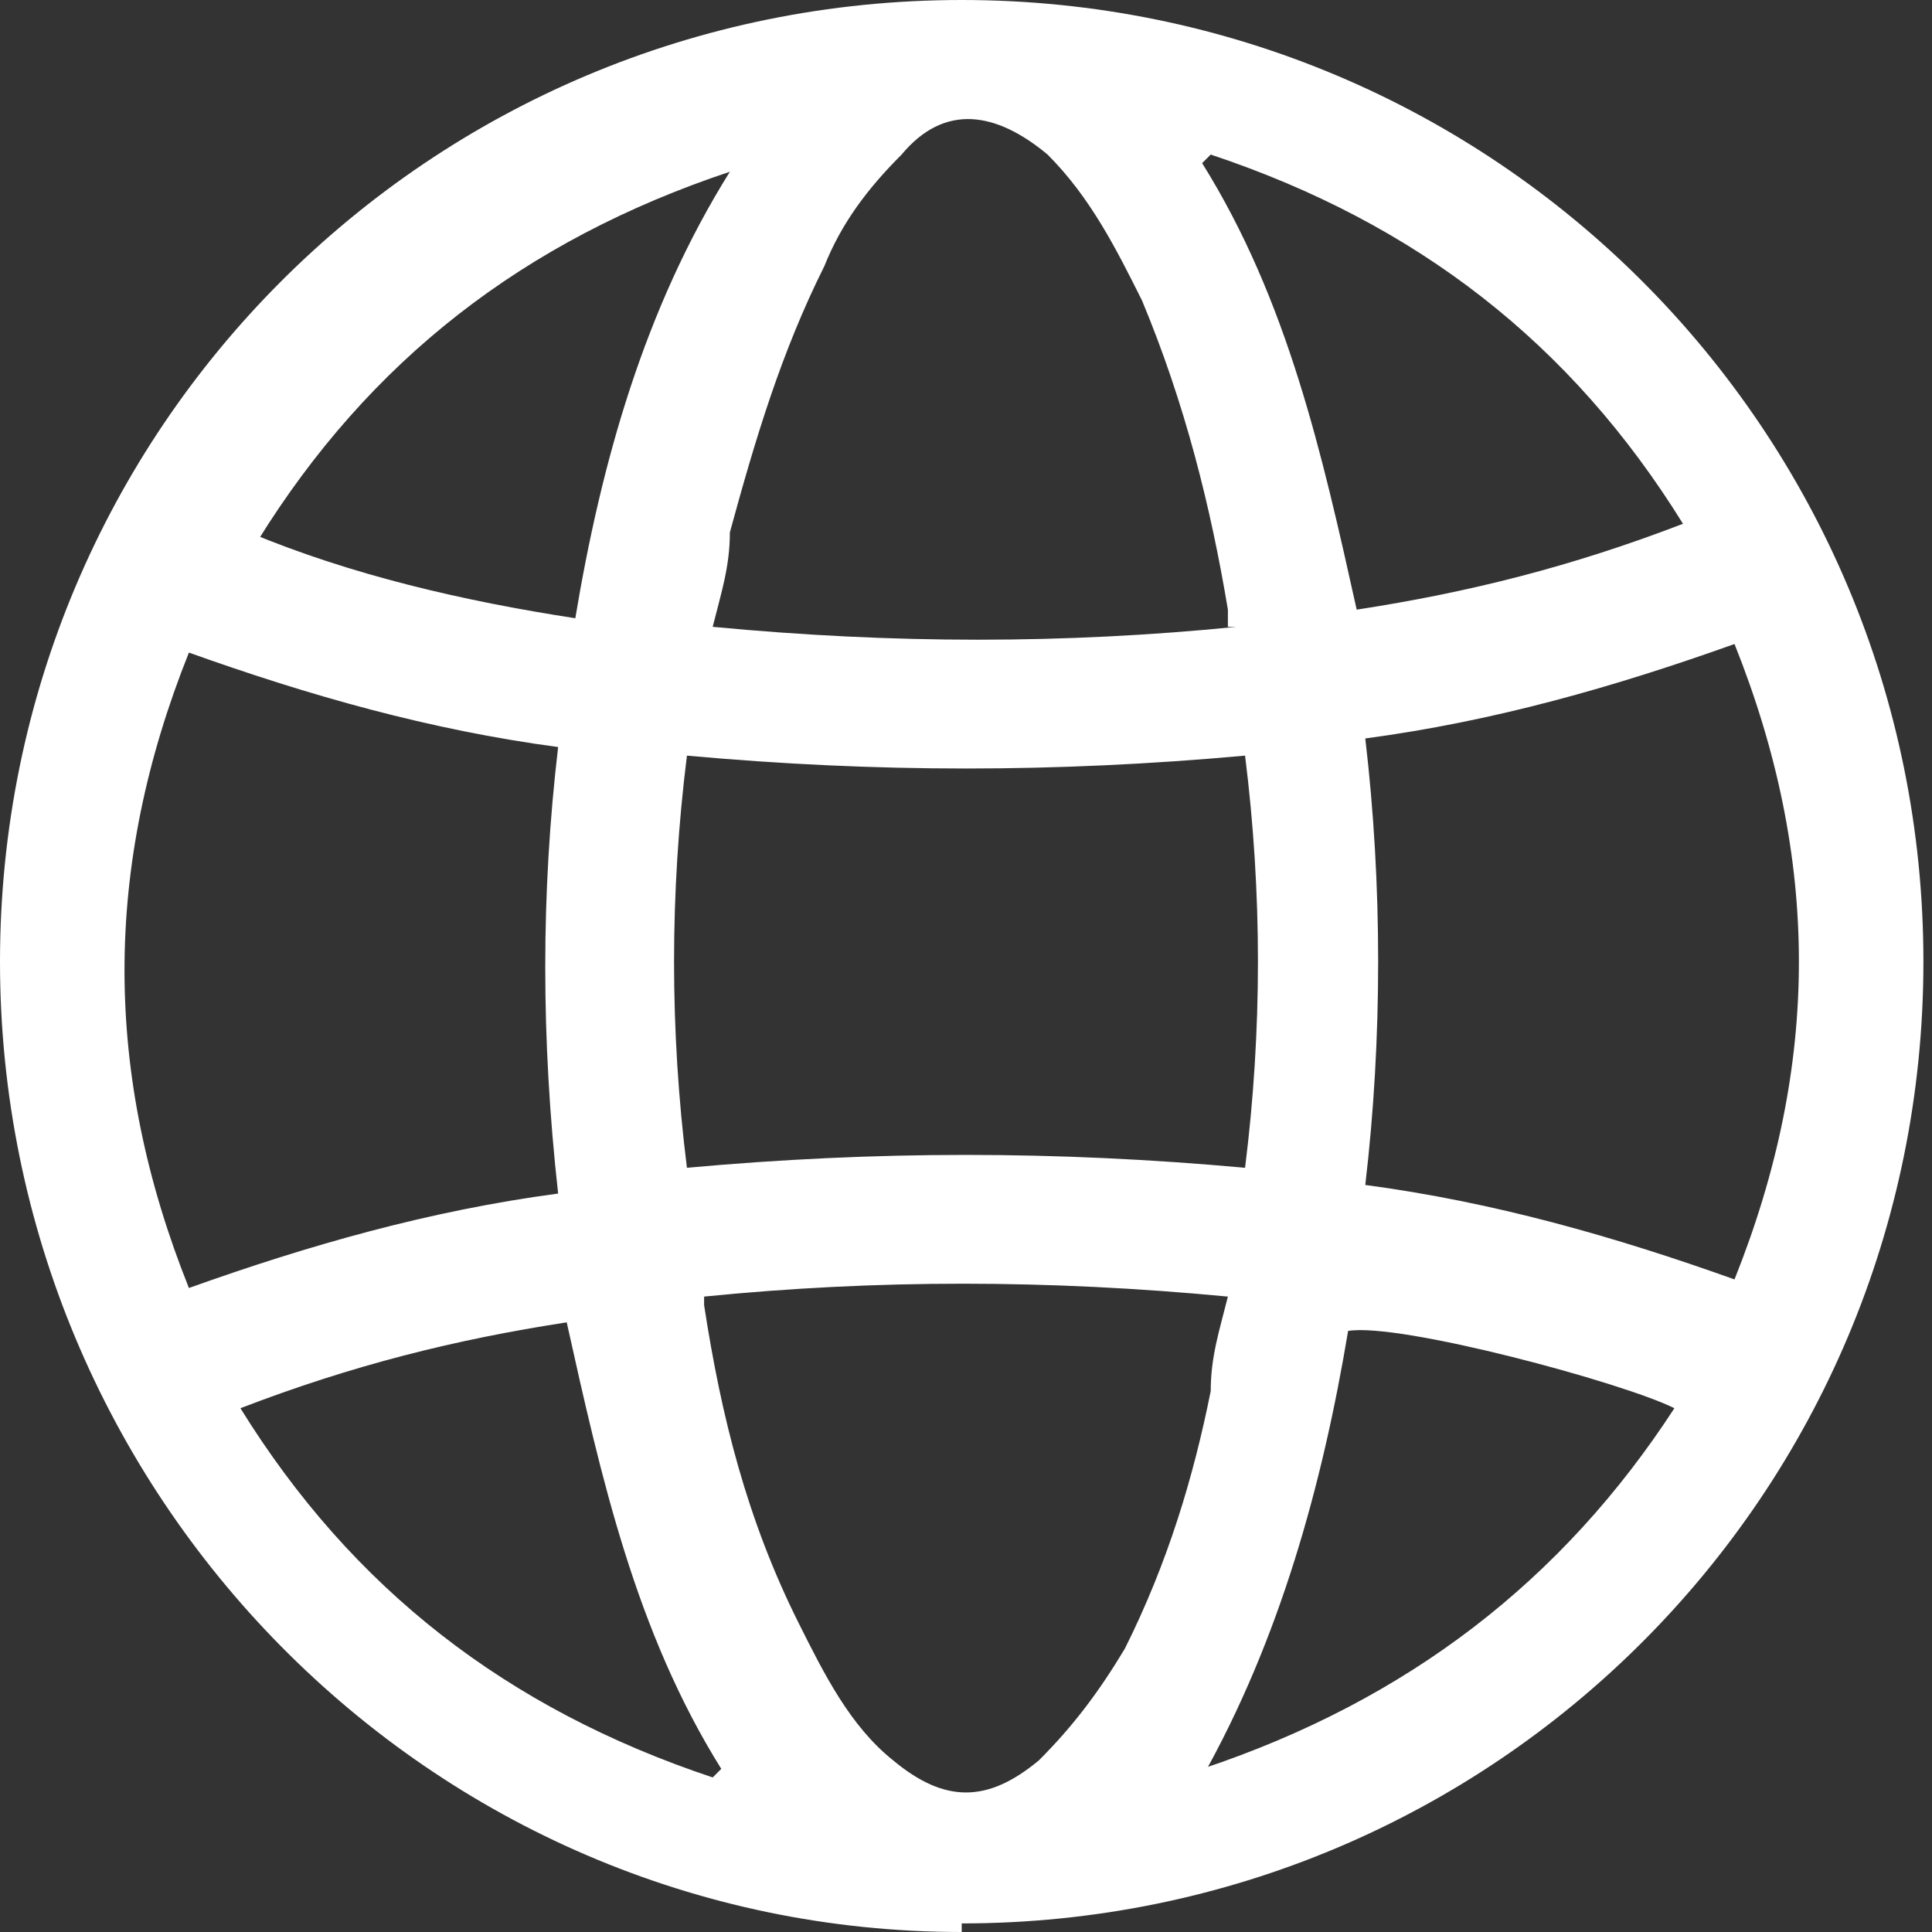 <svg xmlns="http://www.w3.org/2000/svg" data-name="Layer 1" viewBox="0 0 22.5 22.5"><rect x="0" y="0" width="22.5" height="22.5" fill="#333333" stroke="none"/><path d="M11.2 22.5C5 22.5 0 17.4 0 11.2 0 5 5 0 11.2 0c6.2 0 11.2 5 11.2 11.2 0 6.2-5 11.2-11.2 11.2Zm3.3-8.9c.2-1.6.2-3.2 0-4.8-2.2.2-4.3.2-6.5 0-.2 1.6-.2 3.2 0 4.8 2.2-.2 4.3-.2 6.5 0ZM2.2 15c1.4-.5 2.8-.9 4.3-1.1-.2-1.8-.2-3.5 0-5.2-1.5-.2-2.9-.6-4.3-1.1-1 2.5-1 4.9 0 7.4Zm18-7.5c-1.4.5-2.8.9-4.3 1.1.2 1.7.2 3.5 0 5.2 1.5.2 2.9.6 4.3 1.1 1-2.5 1-4.9 0-7.4Zm-5.9-.2v-.2c-.2-1.2-.5-2.4-1-3.6-.3-.6-.6-1.2-1.1-1.7-.6-.5-1.2-.6-1.7 0-.4.4-.7.8-.9 1.3-.5 1-.8 2-1.1 3.1 0 .4-.1.7-.2 1.1 2.1.2 4.1.2 6.1 0Zm-6.1 7.8v.1c.2 1.3.5 2.5 1.1 3.7.3.6.6 1.2 1.1 1.6.6.5 1.1.5 1.7 0 .4-.4.7-.8 1-1.3.5-1 .8-2 1-3 0-.4.1-.7.2-1.1-2.1-.2-4.1-.2-6.1 0ZM14 1.9c1 1.6 1.4 3.4 1.8 5.2 1.3-.2 2.5-.5 3.8-1-1.3-2.1-3.1-3.5-5.5-4.3Zm0 18.7c2.4-.8 4.2-2.2 5.5-4.2-.6-.3-3.2-1-3.8-.9-.3 1.8-.8 3.6-1.7 5.2ZM2.9 6.2c1.2.5 2.5.8 3.8 1C7 5.4 7.5 3.6 8.5 2 6.1 2.8 4.3 4.2 3 6.3Zm5.5 14.4c-1-1.6-1.4-3.4-1.8-5.2-1.3.2-2.5.5-3.8 1 1.3 2.1 3.1 3.5 5.5 4.3Z" style="fill:#fff;stroke-width:0"/></svg>